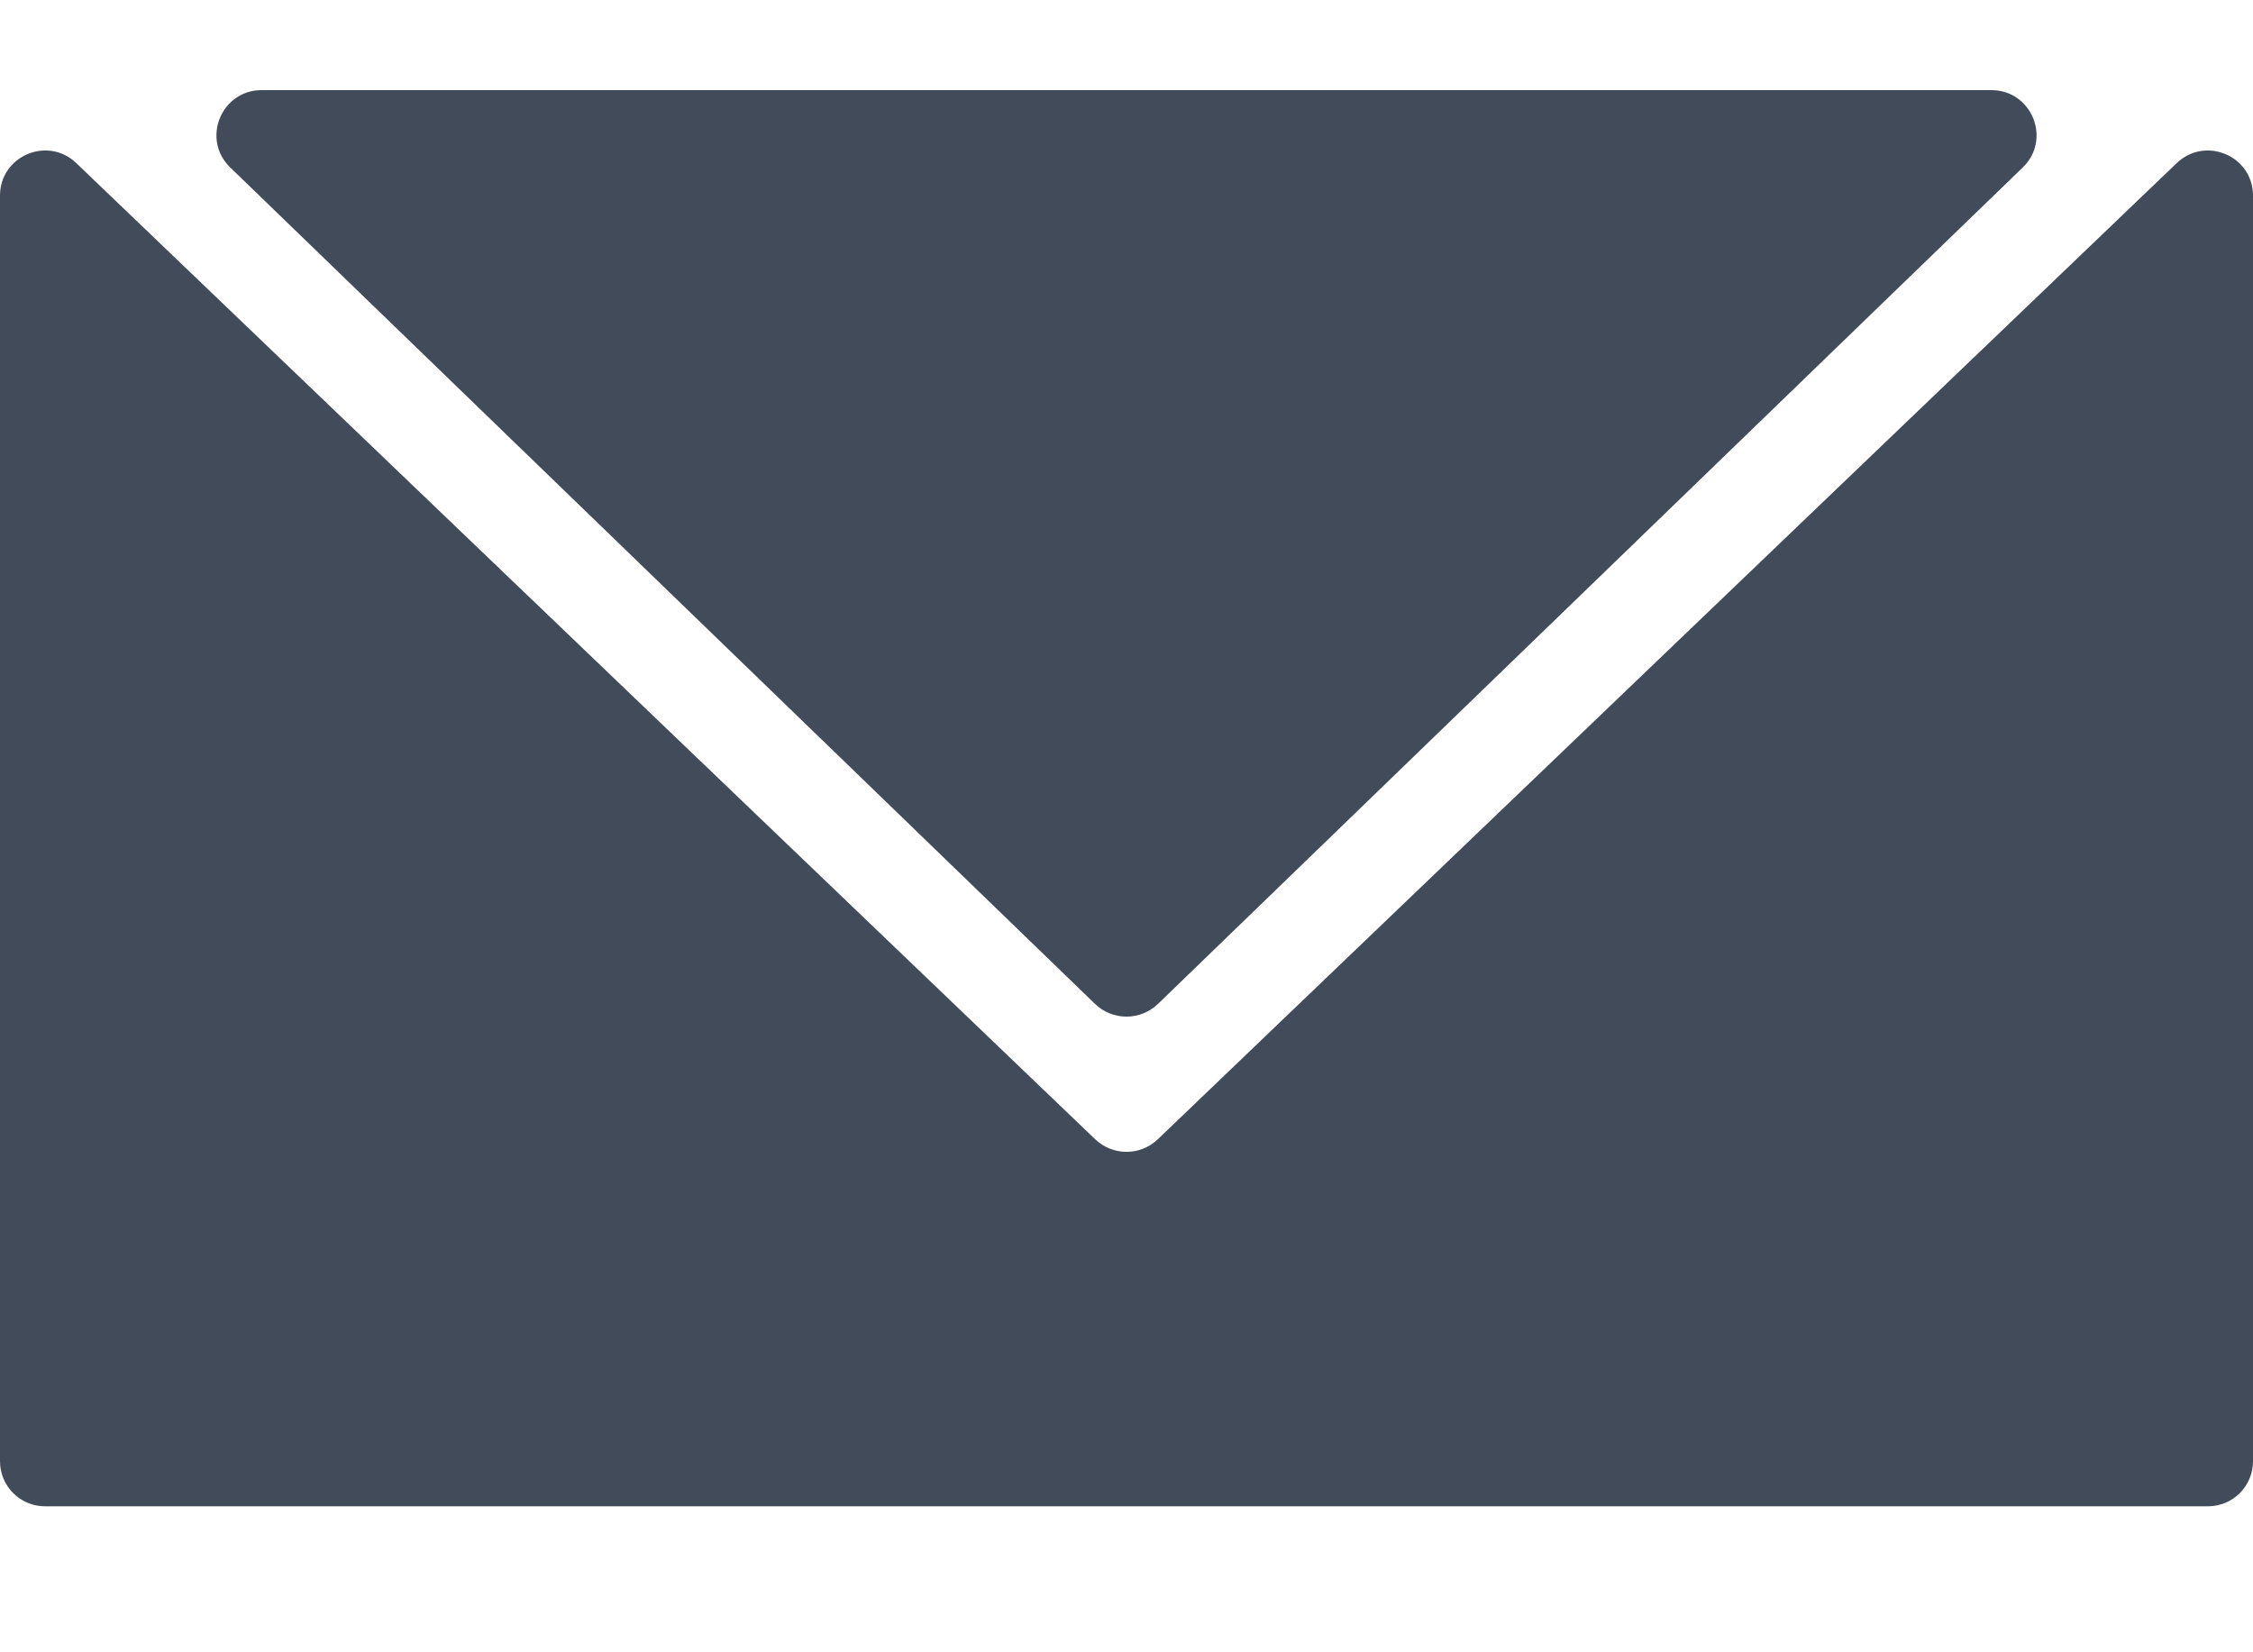 <svg width="15" height="11" viewBox="0 0 15 11" fill="none" xmlns="http://www.w3.org/2000/svg">
<path d="M0 9.728V1.302C0 1.038 0.317 0.903 0.508 1.086L7.292 7.585C7.409 7.696 7.591 7.696 7.708 7.585L14.492 1.086C14.683 0.903 15 1.038 15 1.302V9.728C15 9.894 14.866 10.028 14.7 10.028H0.3C0.134 10.028 0 9.894 0 9.728Z" fill="#424B5A"/>
<path d="M7.291 6.684L1.533 1.115C1.339 0.928 1.472 0.6 1.742 0.6H13.258C13.528 0.6 13.661 0.928 13.467 1.115L7.709 6.684C7.592 6.796 7.408 6.796 7.291 6.684Z" fill="#424B5A"/>
</svg>
